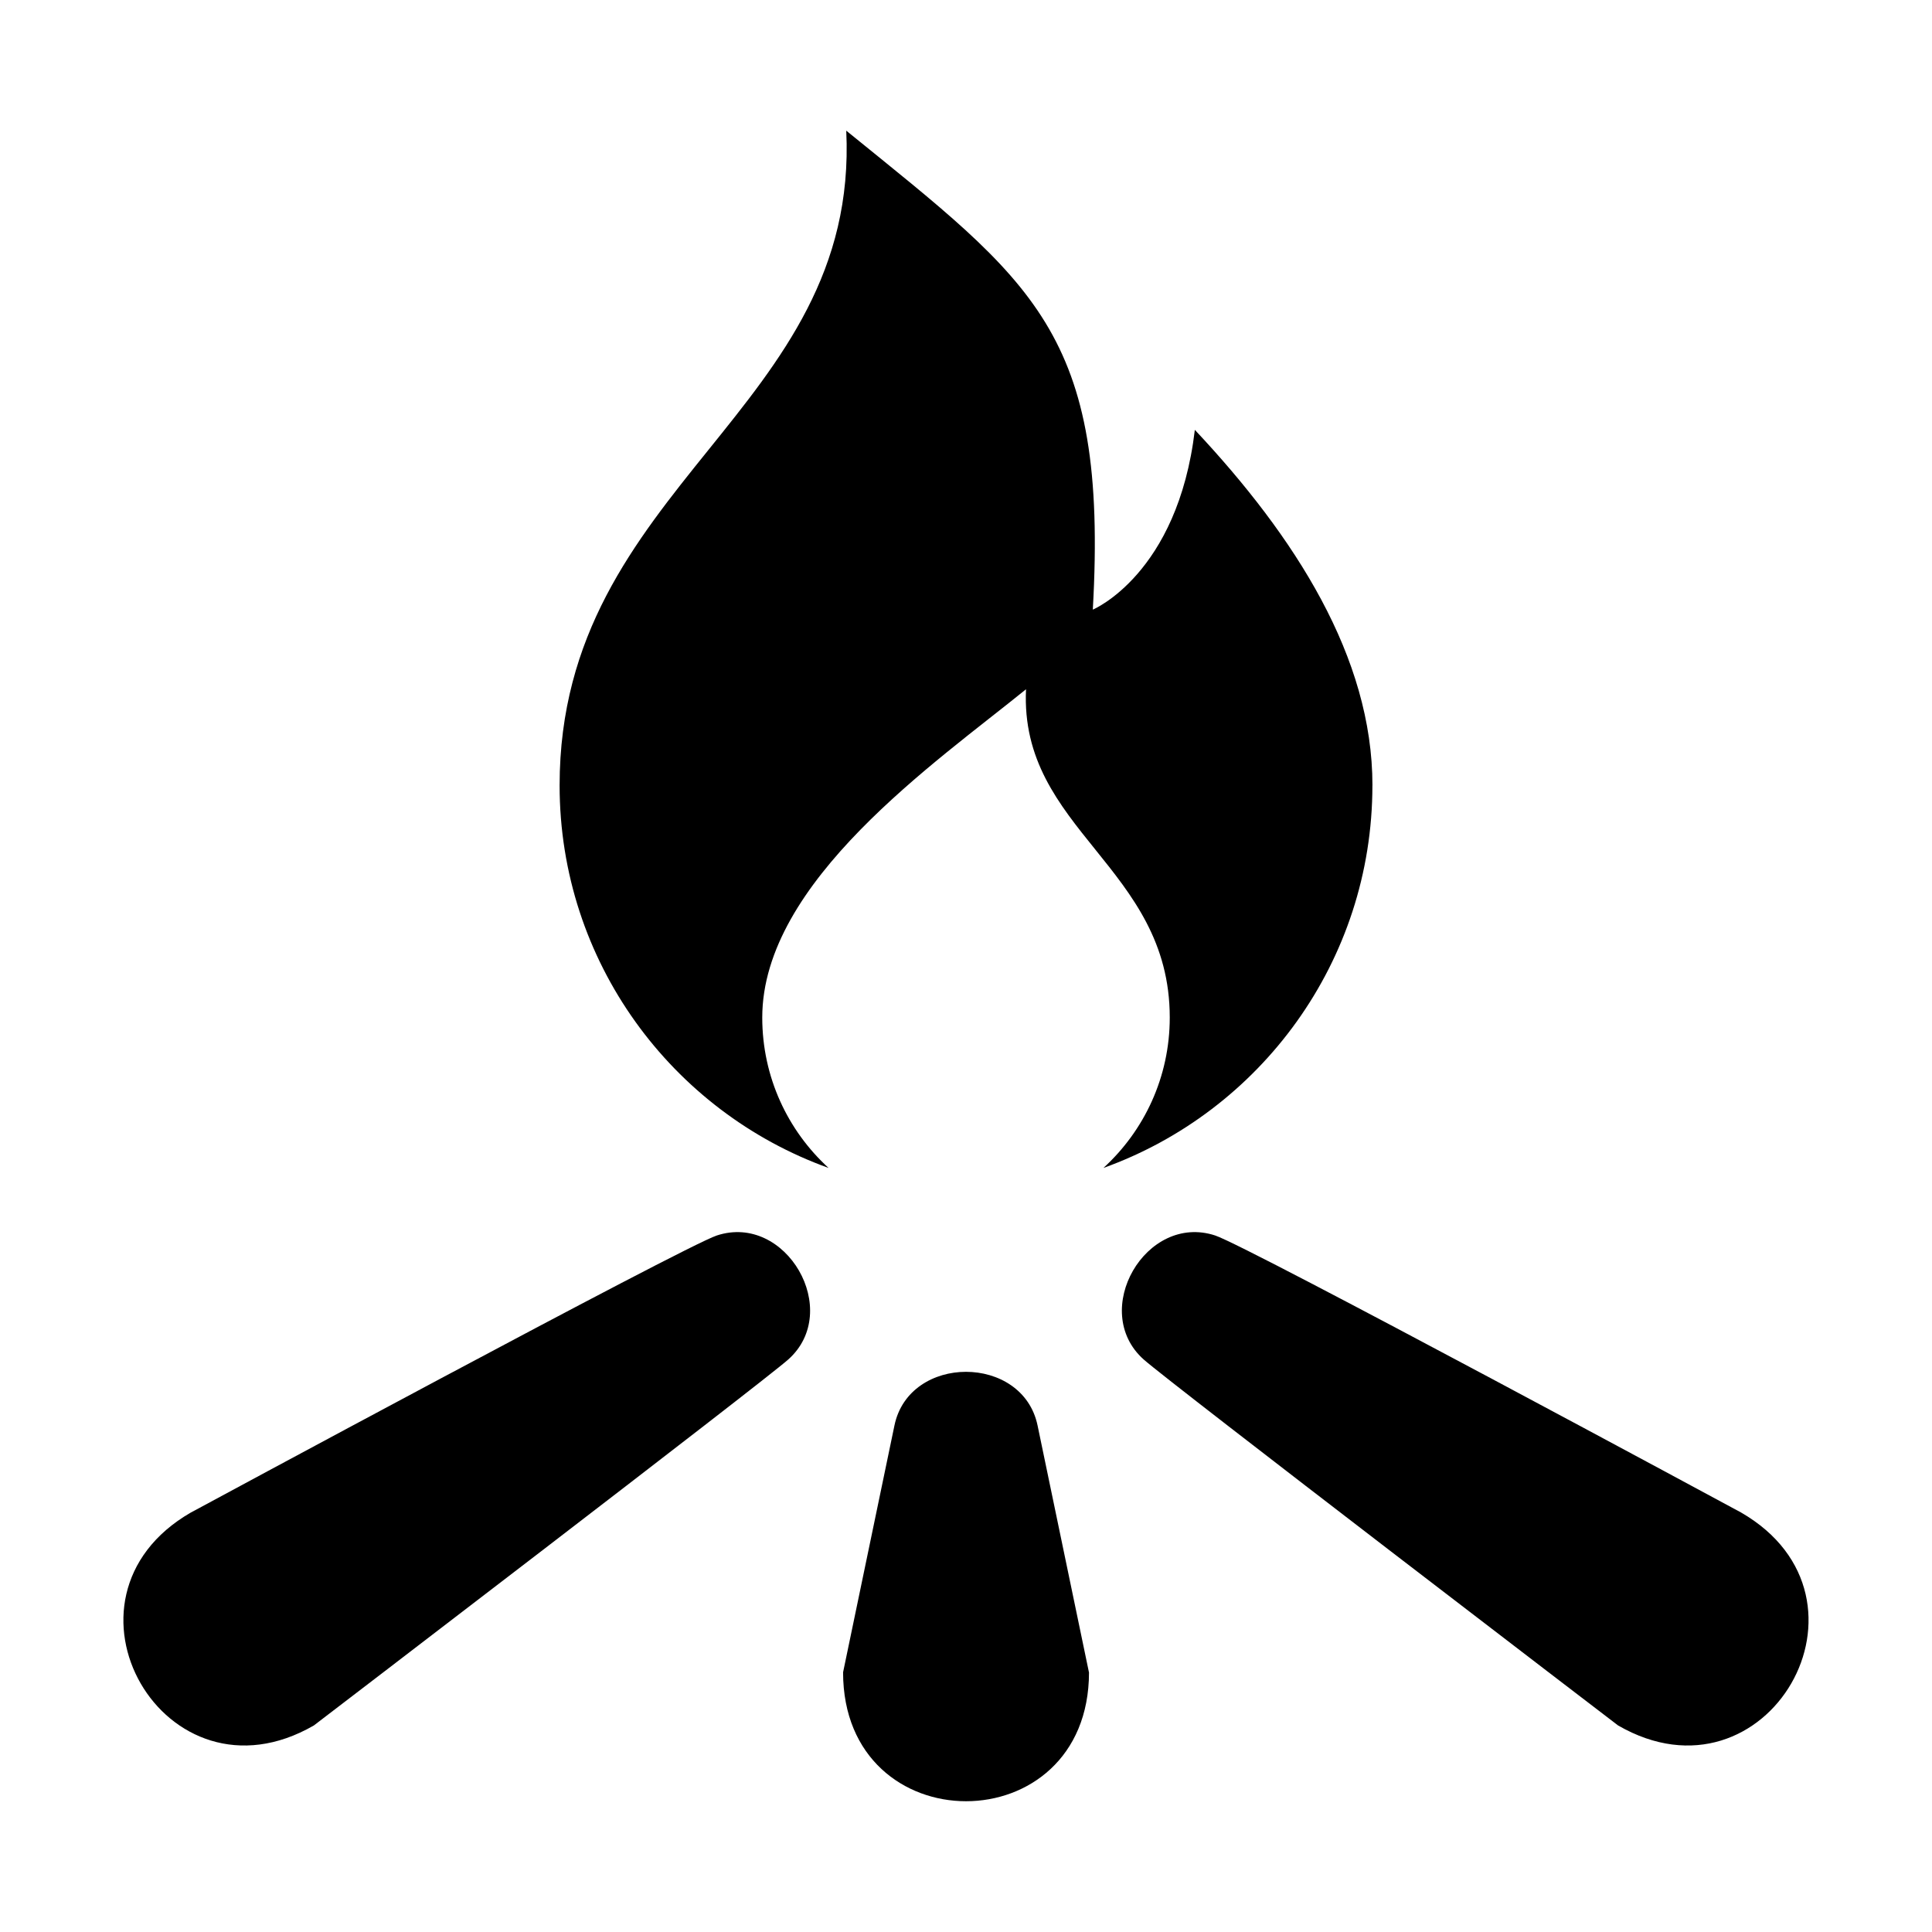 <?xml version="1.0" encoding="UTF-8"?>
<!-- Uploaded to: ICON Repo, www.svgrepo.com, Generator: ICON Repo Mixer Tools -->
<svg fill="#000000" width="800px" height="800px" version="1.1" viewBox="144 144 512 512" xmlns="http://www.w3.org/2000/svg">
 <path d="m432.58 587.18s-11.742-56.438-13.617-65.43c-3.961-18.938-33.977-18.938-37.922 0-1.875 8.992-13.617 65.43-13.617 65.43 0 45.555 65.172 45.555 65.172 0zm-237.98-42.352s130.63-70.539 139.36-73.41c18.379-6.047 33.387 19.949 18.953 32.844-6.848 6.121-125.74 97.004-125.74 97.004-39.465 22.777-72.051-33.66-32.586-56.438zm410.8 0s-130.63-70.539-139.36-73.41c-18.379-6.047-33.387 19.949-18.969 32.844 6.848 6.121 125.74 97.004 125.74 97.004 39.465 22.777 72.051-33.66 32.586-56.438zm-97.699-192.68c0 46.688-29.73 86.441-71.281 101.37 10.809-9.871 17.578-24.078 17.578-39.855 0-39.961-39.855-49.695-38.09-87-23.852 19.363-69.902 50.938-69.902 87 0 15.781 6.769 29.988 17.578 39.855-41.551-14.934-71.281-54.684-71.281-101.37 0-79.715 79.516-99.137 75.965-173.52 49.426 40.129 69.512 53.234 65.34 126.93 0 0 22.504-9.355 27.039-47.641 26.602 28.34 47.066 60.277 47.066 94.223z" fill-rule="evenodd"/>
</svg>